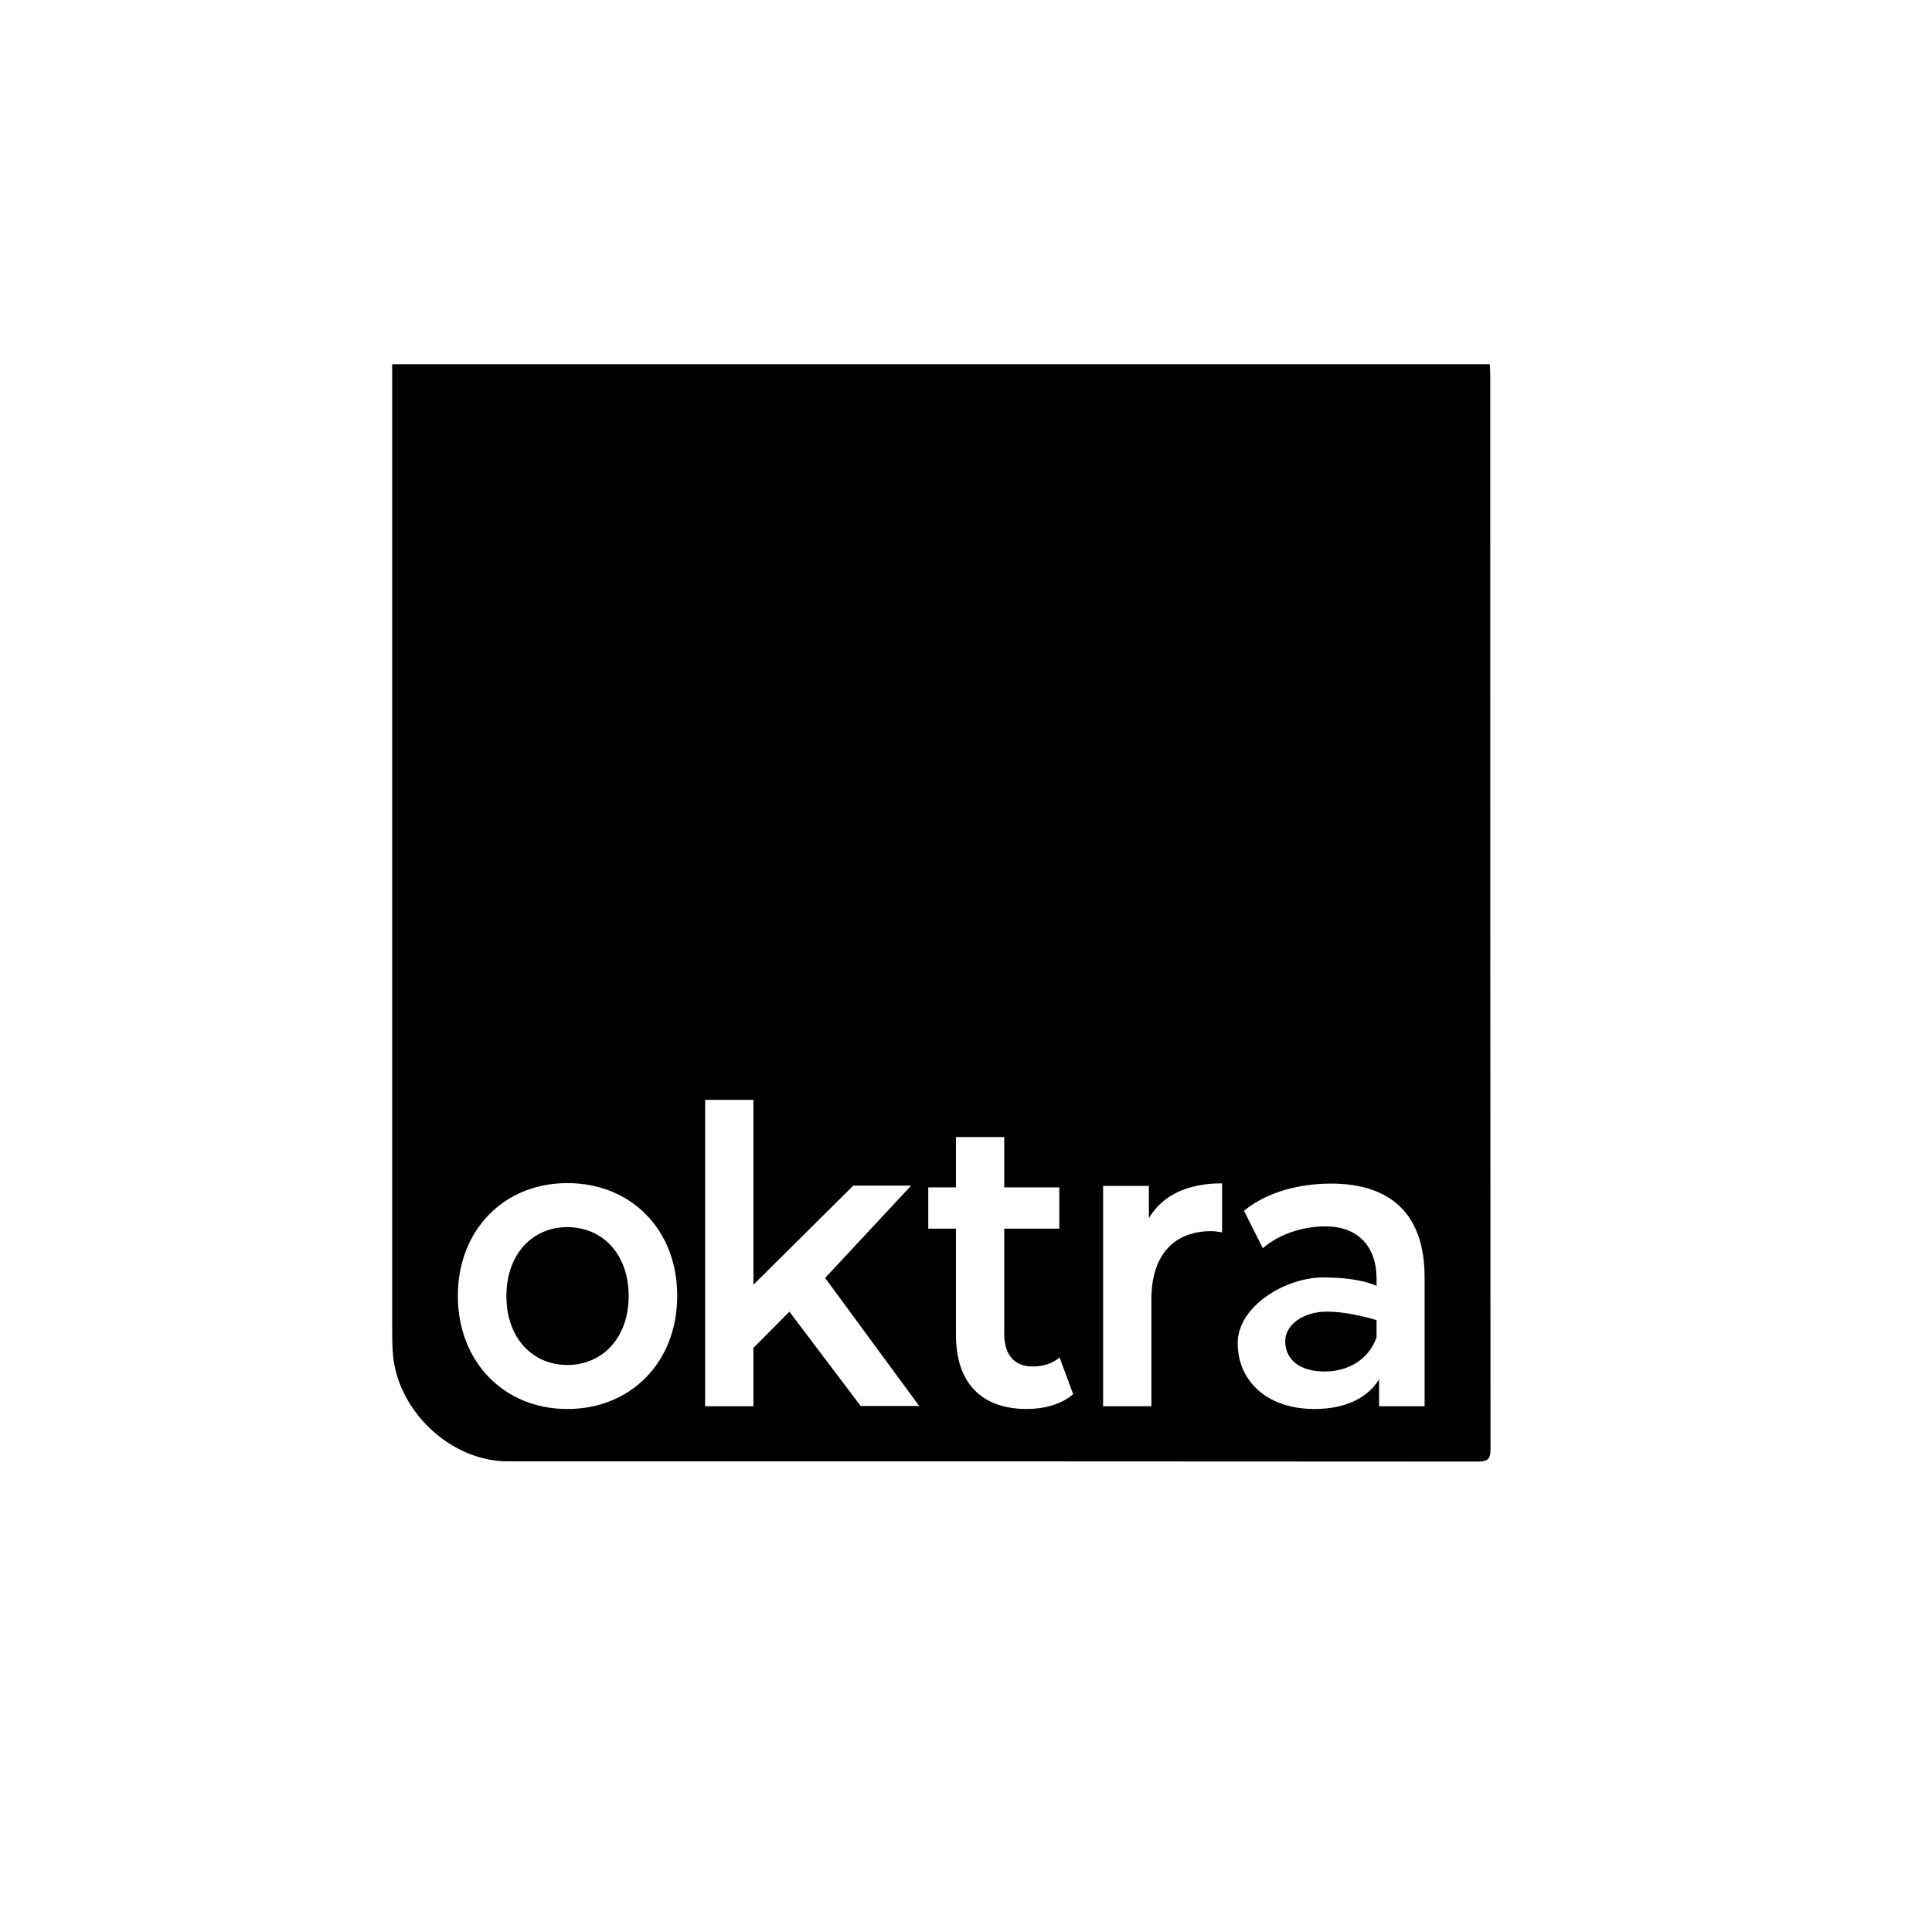 <?xml version="1.0" encoding="utf-8"?>
<!-- Generator: Adobe Illustrator 26.5.0, SVG Export Plug-In . SVG Version: 6.00 Build 0)  -->
<svg xmlns="http://www.w3.org/2000/svg" xmlns:xlink="http://www.w3.org/1999/xlink" version="1.1" id="Layer_1" x="0px" y="0px" viewBox="0 0 768 768" style="enable-background:new 0 0 768 768;" xml:space="preserve">
<g>
	<path d="M225.5,487.8c-13.8,0-24.2,10.7-24.2,27.4c0,16.7,10.4,27.4,24.2,27.4c13.9,0,24.4-10.7,24.4-27.4   C249.9,498.4,239.4,487.8,225.5,487.8z"/>
	<path d="M510.9,533.1c0,7.4,5.8,12.1,15.6,12.1c9.3,0,17.5-4.6,20.7-13.6v-6.8c0,0-10.4-3.4-19.8-3.4   C518,521.4,510.9,526.7,510.9,533.1z"/>
	<path d="M592.4,149.5c0-1.5-0.1-3-0.2-4.7c-145.5,0-290.5,0-436.3,0c0,2.6,0,4.7,0,6.8c0,125.2,0,250.4,0,375.6   c0,3.2,0,6.5,0.2,9.7c1.1,23.2,22.6,44,45.7,44c128.6,0,257.2,0,385.8,0.1c4.1,0,4.9-1.3,4.9-5.1   C592.4,433.8,592.4,291.6,592.4,149.5z M225.5,560.1c-25.1,0-43.5-18.7-43.5-45c0-26.2,18.4-44.8,43.5-44.8   c25.4,0,43.7,18.5,43.7,44.8C269.2,541.4,250.9,560.1,225.5,560.1z M342.2,559l-28.4-37.6l-14.3,14.4V559h-19.2V437.2h19.2v73.5   l39.7-39.4h23l-34.2,36.7l37.4,50.9H342.2z M408.2,560.1c-17.9,0-28.2-10.2-28.2-29.5v-42.2h-11V472h11v-20h19.2v20h21.9v16.4   h-21.9v41.7c0,8.5,4,13.1,11.3,13.1c4,0,7.8-1.1,10.7-3.6l5.4,14.6C422,558.2,415.1,560.1,408.2,560.1z M485.9,489.9   c-1.7-0.3-3.1-0.5-4.4-0.5c-14.6,0-23.8,9.2-23.8,27.1V559h-19.2v-87.6h18.2v12.8c5.5-9.2,15.5-13.8,29.1-13.8V489.9z M566.3,559   h-18.1v-10.7c-4.6,7.5-13.5,11.8-25.7,11.8c-18.7,0-30.5-11-30.5-26.2c0-14.6,18.9-26.1,34-26.1c15.2,0,21.2,3.4,21.2,3.4v-3   c0-12-6.7-20.7-20.4-20.7c-9.2,0-18.7,3.3-24.8,8.7l-7.5-14.9c8.7-7.2,21.5-10.8,34.6-10.8c23.6,0,37.2,12,37.2,37.2V559z"/>
</g>
</svg>
